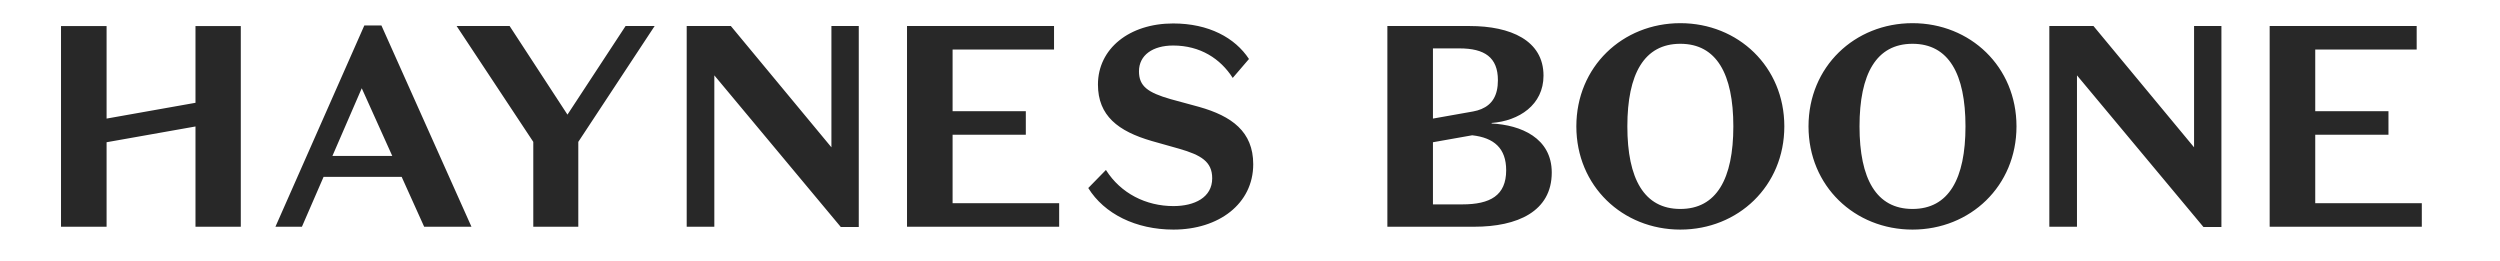 <svg width="134" height="14" viewBox="0 0 134 14" fill="none" xmlns="http://www.w3.org/2000/svg">
<path fill-rule="evenodd" clip-rule="evenodd" d="M121.654 1.395H129.534V2.656H124.097V5.96H128.022V7.22H124.097V10.892H129.809V12.153H121.654V1.395ZM117.602 1.395H119.068V12.168H118.106L111.326 4.039V12.153H109.844V1.395H112.211L117.602 7.896V1.395ZM102.51 11.2C104.449 11.2 105.35 9.587 105.35 6.774C105.35 3.962 104.449 2.347 102.51 2.347C100.57 2.347 99.67 3.962 99.67 6.774C99.67 9.587 100.57 11.2 102.51 11.2ZM102.51 1.242C105.61 1.242 108.084 3.577 108.084 6.774C108.084 9.971 105.61 12.306 102.51 12.306C99.409 12.306 96.936 9.971 96.936 6.774C96.936 3.577 99.409 1.242 102.51 1.242ZM90.066 11.2C92.005 11.2 92.907 9.587 92.907 6.774C92.907 3.962 92.005 2.347 90.066 2.347C88.127 2.347 87.226 3.962 87.226 6.774C87.226 9.587 88.127 11.2 90.066 11.2ZM90.066 1.242C93.166 1.242 95.64 3.577 95.64 6.774C95.64 9.971 93.166 12.306 90.066 12.306C86.966 12.306 84.492 9.971 84.492 6.774C84.492 3.577 86.966 1.242 90.066 1.242ZM78.379 10.955H76.806V7.624L78.91 7.251C80.086 7.383 80.731 7.953 80.731 9.125C80.731 10.478 79.876 10.955 78.379 10.955H78.379ZM76.806 2.594H78.226C79.571 2.594 80.288 3.071 80.288 4.301C80.288 5.122 79.977 5.605 79.401 5.846C79.266 5.902 79.118 5.946 78.954 5.975L76.806 6.356V2.594ZM79.952 6.62V6.59C81.419 6.482 82.732 5.621 82.732 4.054C82.732 2.163 80.96 1.395 78.777 1.395H74.363V12.153H79.02C81.327 12.153 83.174 11.338 83.174 9.249C83.174 7.389 81.509 6.697 79.952 6.62ZM63.203 7.972L61.736 7.558C59.934 7.035 58.85 6.205 58.85 4.53C58.85 2.609 60.531 1.257 62.882 1.257C64.791 1.257 66.196 2.025 66.945 3.162L66.074 4.177C65.418 3.147 64.333 2.44 62.882 2.44C61.797 2.44 61.049 2.948 61.049 3.823C61.049 4.623 61.522 4.961 62.745 5.314L64.271 5.729C66.013 6.221 67.173 7.05 67.173 8.803C67.173 10.923 65.326 12.306 62.898 12.306C60.881 12.306 59.186 11.461 58.331 10.078L59.278 9.11C60.072 10.37 61.431 11.046 62.898 11.046C64.027 11.046 64.974 10.585 64.974 9.556C64.974 8.664 64.378 8.311 63.203 7.972ZM48.616 1.395H56.496V2.656H51.059V5.96H54.984V7.22H51.059V10.892H56.771V12.153H48.616V1.395ZM44.564 1.395H46.03V12.168H45.068L38.288 4.039V12.153H36.807V1.395H39.174L44.564 7.896V1.395ZM33.531 1.395H35.089L30.997 7.604V12.153H28.584V7.604L24.475 1.395H27.316L30.416 6.144L33.531 1.395ZM17.818 8.357H21.025L19.39 4.73L17.818 8.357ZM21.529 9.479H17.344L16.183 12.153H14.763L19.528 1.365H20.444L25.27 12.153H22.735L21.529 9.479V9.479ZM5.713 6.356V1.396H3.27V12.153H5.713V7.624L10.479 6.779H10.478V12.153H12.907V1.396H10.478V5.51L5.713 6.356Z" fill="#282828"/>
</svg>

